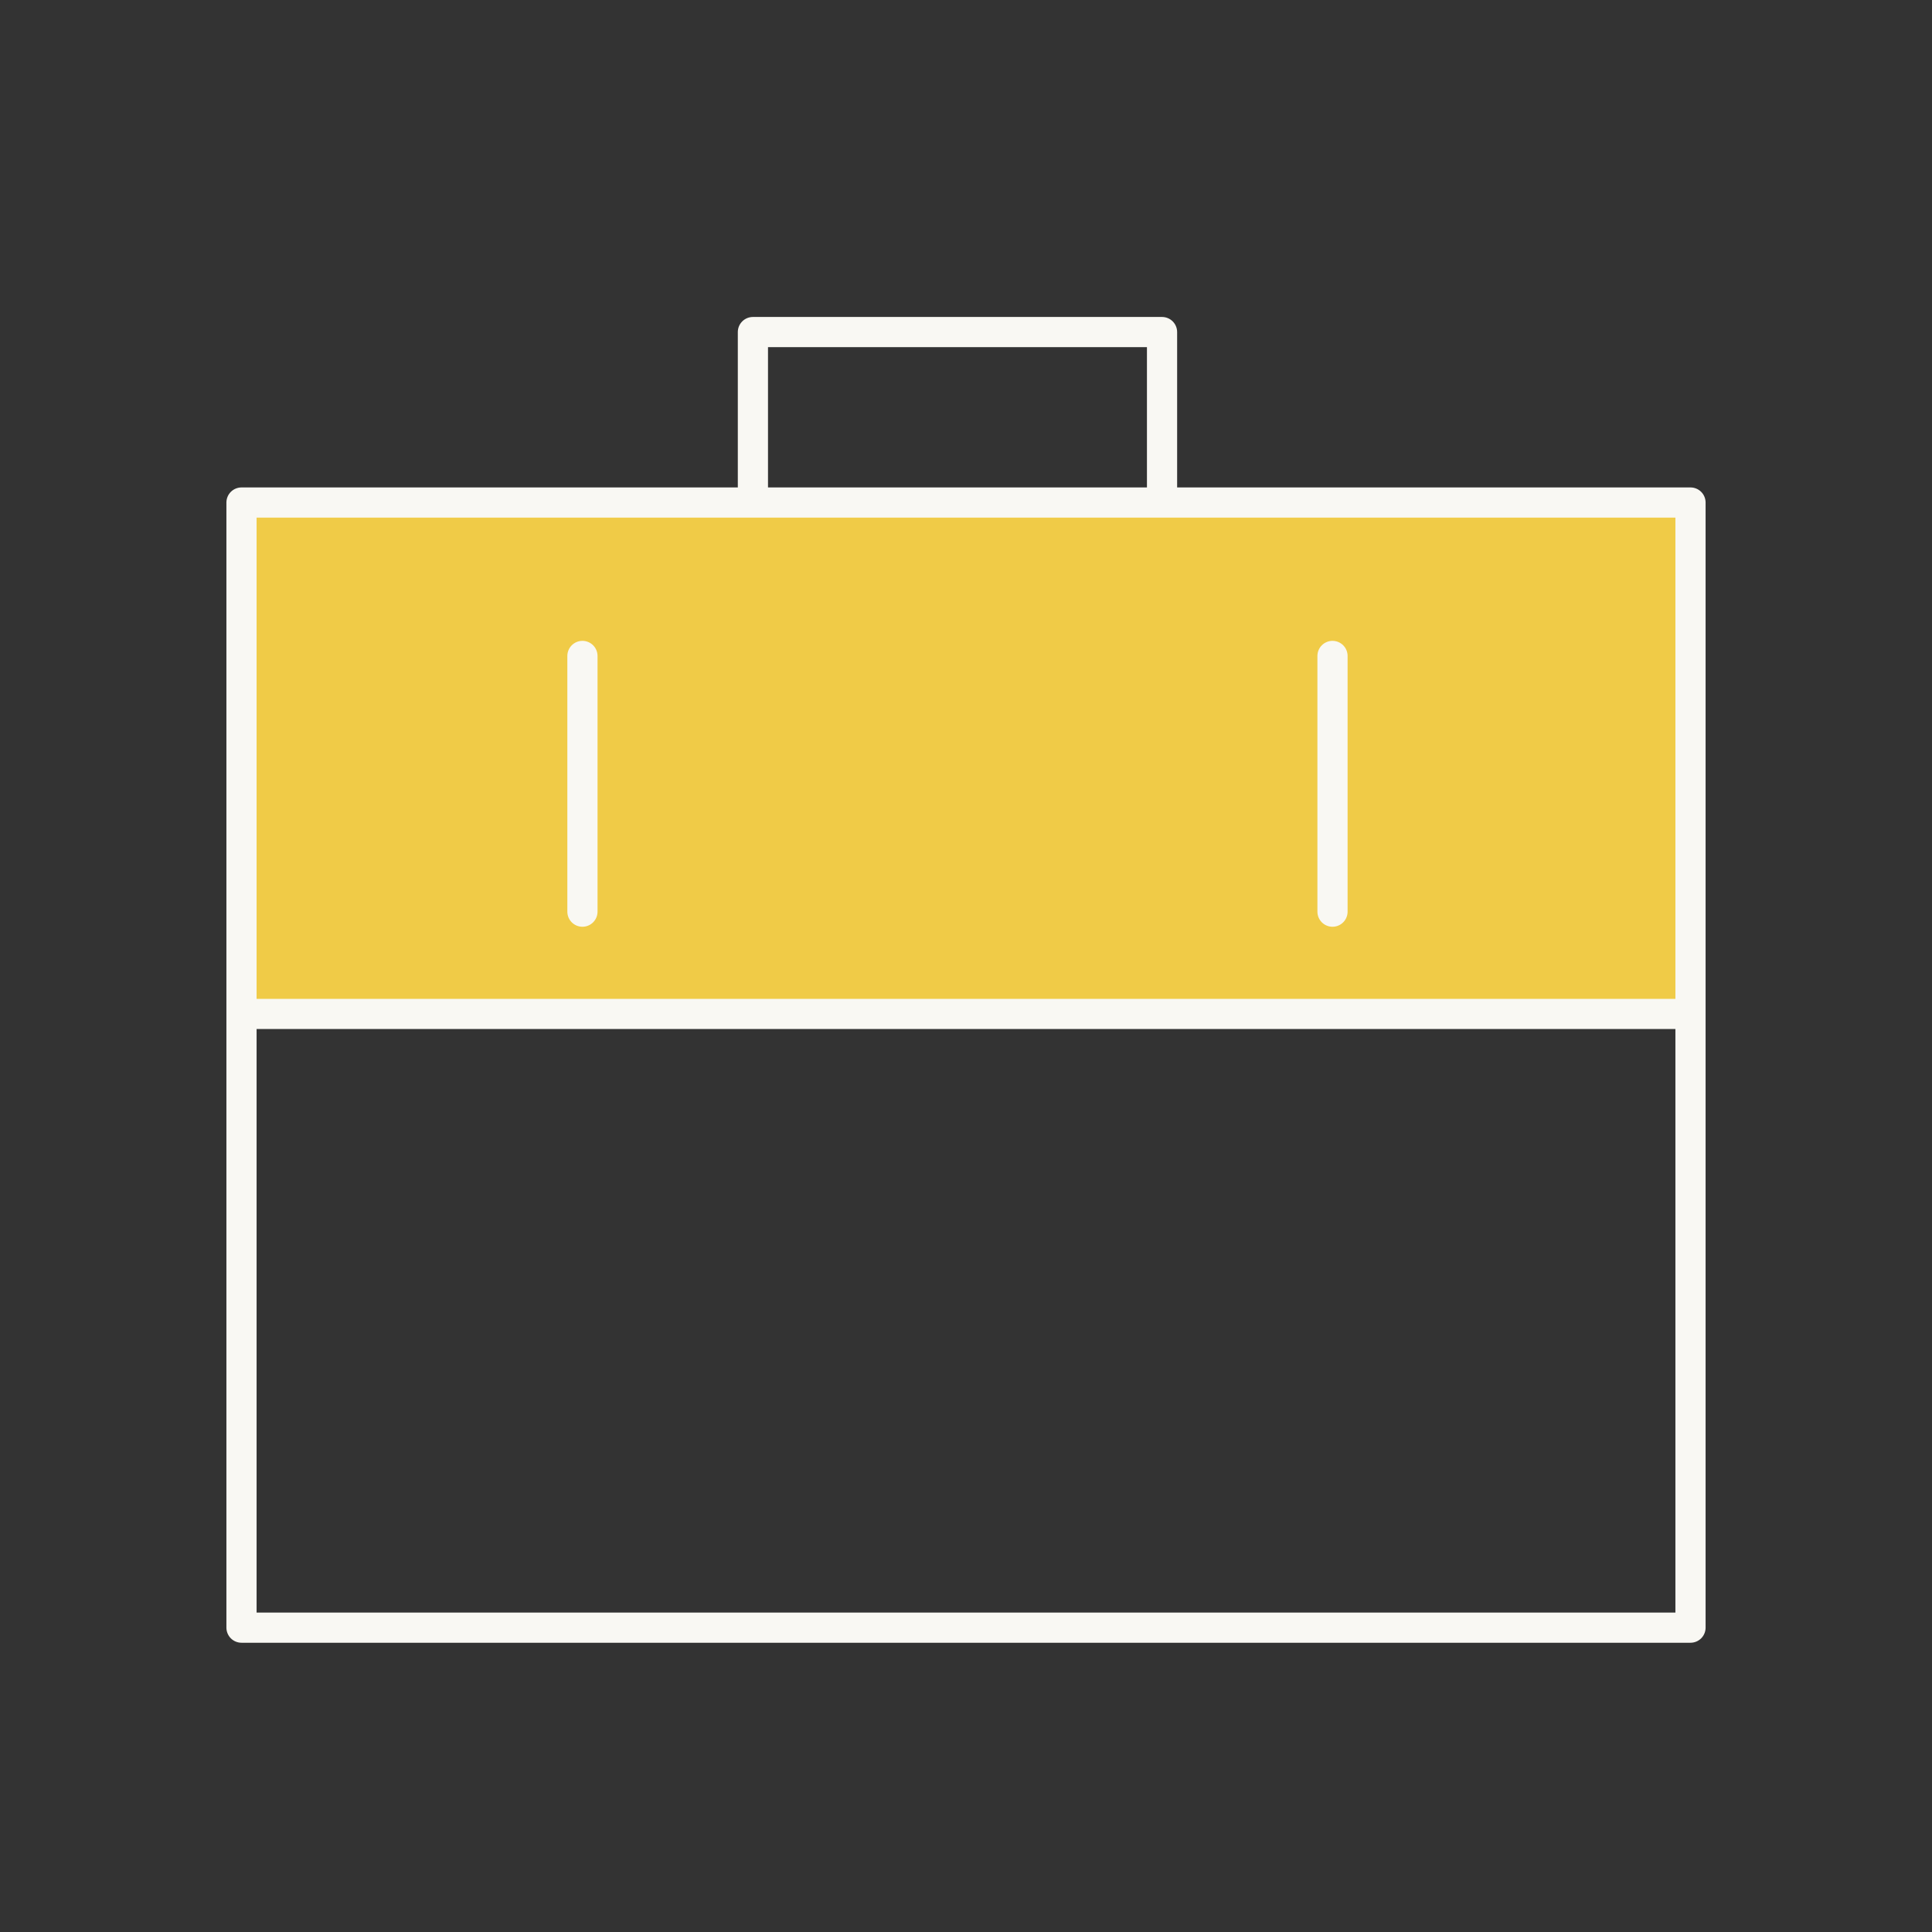 <?xml version="1.0" encoding="UTF-8"?> <svg xmlns="http://www.w3.org/2000/svg" width="64" height="64" viewBox="0 0 64 64" fill="none"><rect x="0" y="0" width="64" height="64" fill="#333333" stroke="none"/><path d="M24.941 16.647H8V33.588H56V16.647H38.494H24.941Z" fill="#F0CB47"></path><path d="M24.941 16.647H8V33.588M24.941 16.647V11H38.494V16.647M24.941 16.647H38.494M38.494 16.647H56V33.588M8 33.588V53.918H56V33.588M8 33.588H56M44.141 21.729V30.2M19.294 21.729V30.2" stroke="#F9F8F3" stroke-linecap="round" stroke-linejoin="round"></path></svg> 